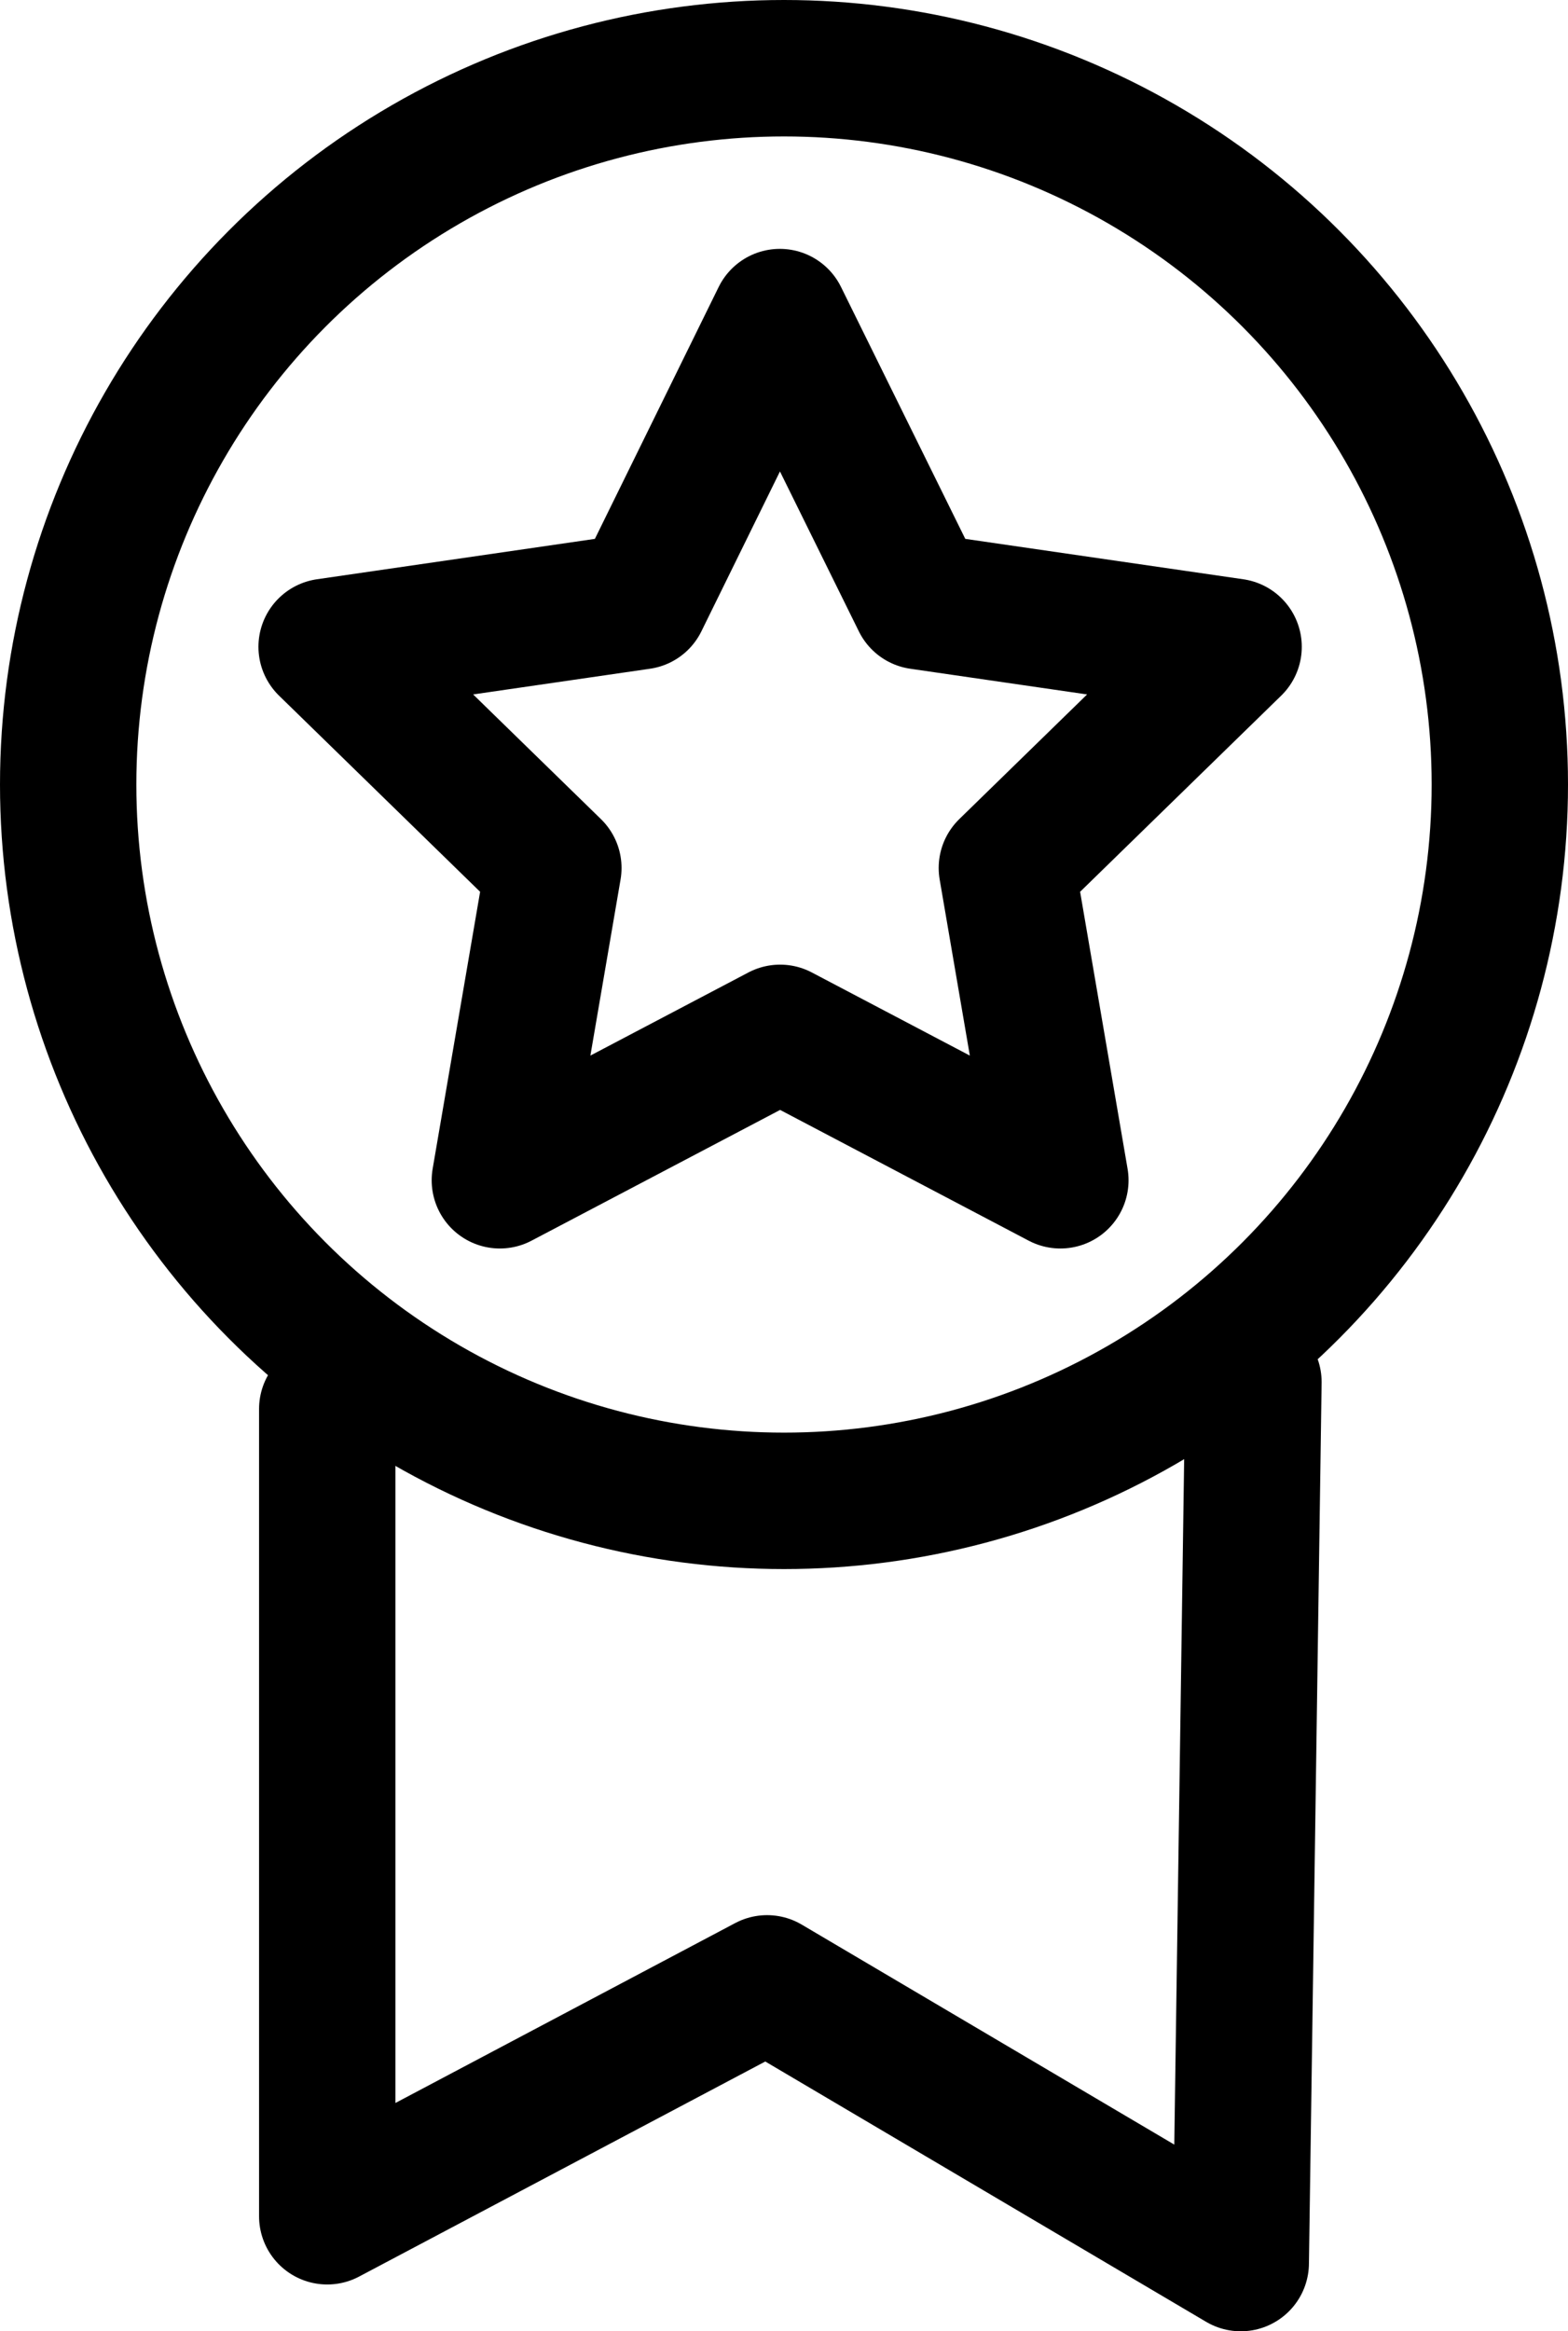 <svg xmlns="http://www.w3.org/2000/svg" width="23" height="34.169" viewBox="0 0 23 34.169">
  <g id="组_234" data-name="组 234" transform="translate(-1787.86 -260.723)">
    <circle id="椭圆_36" data-name="椭圆 36" cx="10.5" cy="10.5" r="10.5" transform="translate(1788.86 261.723)" fill="none" stroke="#000" stroke-linecap="round" stroke-linejoin="round" stroke-width="2"/>
    <path id="路径_255" data-name="路径 255" d="M1804.275,270.388l2.056,4.165,4.6.668-3.326,3.242.785,4.578-4.111-2.161-4.111,2.161.785-4.578-3.326-3.242,4.6-.668Z" transform="translate(-4.976 -5.017)" fill="none" stroke="#000" stroke-linecap="round" stroke-linejoin="round" stroke-width="2"/>
    <path id="路径_256" data-name="路径 256" d="M1797.656,304.931v11.834l6.452-3.414,6.948,4.1.186-12.914" transform="translate(-4.996 -23.555)" fill="none" stroke="#000" stroke-linecap="round" stroke-linejoin="round" stroke-width="2"/>
  </g>
</svg>
